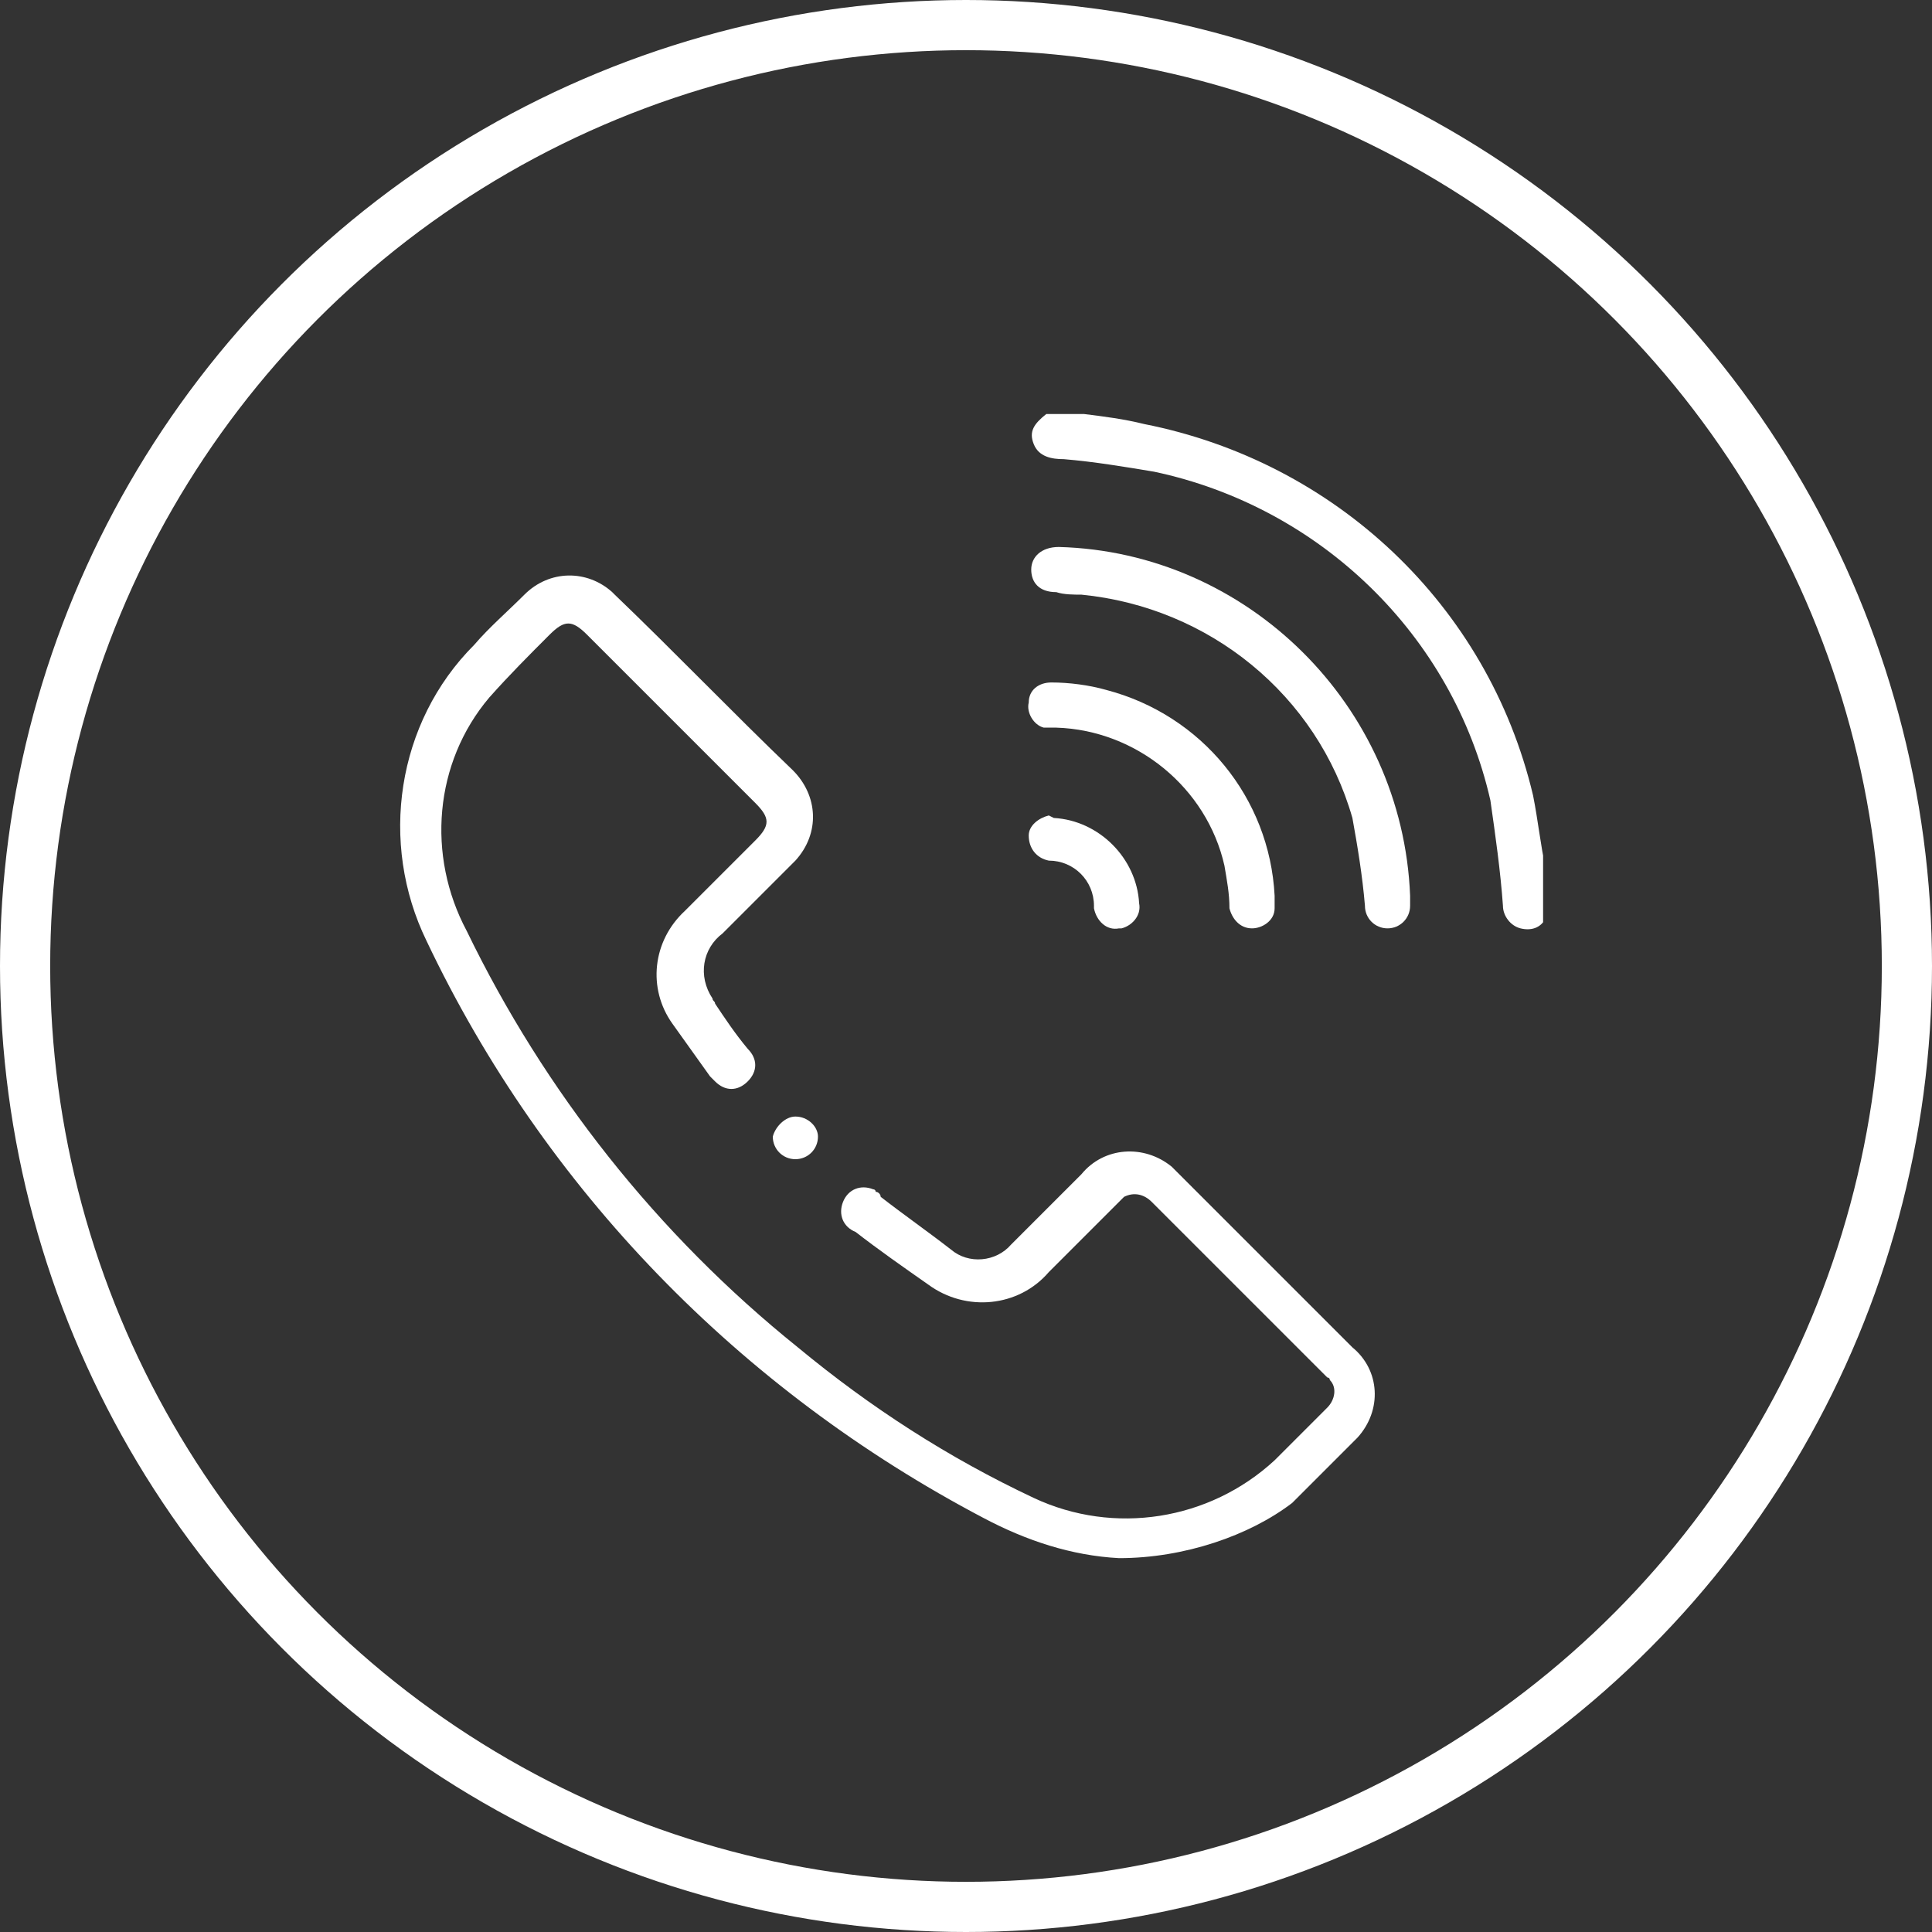 <?xml version="1.0" encoding="utf-8"?>
<!-- Generator: Adobe Illustrator 25.3.1, SVG Export Plug-In . SVG Version: 6.00 Build 0)  -->
<svg version="1.1" id="Capa_1" xmlns="http://www.w3.org/2000/svg" xmlns:xlink="http://www.w3.org/1999/xlink" x="0px" y="0px"
	 viewBox="0 0 77 77" style="enable-background:new 0 0 77 77;" xml:space="preserve">
<rect x="0" y="0" width="77" height="77" fill="#333333" stroke="none"/>
<style type="text/css">
	.st0{fill:none;}
	.st1{fill:none;stroke:#FFFFFF;stroke-width:2;}
	.st2{clip-path:url(#SVGID_2_);}
	.st3{fill:#FFFFFF;}
</style>
<g id="Grupo_1811">
	<g id="Elipse_6">
		<circle class="st0" cx="38.5" cy="38.5" r="38.5"/>
		<circle class="st1" cx="38.5" cy="38.5" r="37.5"/>
	</g>
	<g id="Grupo_1805">
		<g>
			<defs>
				<rect id="SVGID_1_" x="15.9" y="16.5" width="45.6" height="45.6"/>
			</defs>
			<clipPath id="SVGID_2_">
				<use xlink:href="#SVGID_1_"  style="overflow:visible;"/>
			</clipPath>
			<g class="st2">
				<g id="Grupo_1804">
					<path id="Trazado_4350" class="st3" d="M43.2,16.5c0.8,0.1,1.6,0.2,2.4,0.4c7.6,1.5,13.7,7.2,15.5,14.8c0.2,1,0.3,2,0.5,2.9
						c0,0.1,0,0.2,0.1,0.3v1.6l-0.1,0.1c-0.2,0.4-0.6,0.5-1,0.4c-0.4-0.1-0.7-0.5-0.7-0.9c-0.1-1.4-0.3-2.8-0.5-4.2
						c-1.5-6.6-6.8-11.7-13.4-13.1c-1.2-0.2-2.4-0.4-3.6-0.5c-0.5,0-1-0.1-1.2-0.6s0-0.8,0.5-1.2L43.2,16.5z"/>
					<path id="Trazado_4351" class="st3" d="M44.6,62.1c-1.9-0.1-3.7-0.7-5.4-1.6C29.5,55.4,21.7,47.4,17,37.5
						c-1.9-3.9-1.2-8.7,1.9-11.8c0.6-0.7,1.3-1.3,2-2c1-1,2.5-1,3.5-0.1c0,0,0,0,0,0c0,0,0.1,0.1,0.1,0.1c2.4,2.3,4.7,4.7,7.1,7
						c1,1,1.1,2.5,0.1,3.6c0,0-0.1,0.1-0.1,0.1l-2.8,2.8c-0.8,0.6-1,1.7-0.4,2.6c0,0,0,0,0,0c0,0.1,0.1,0.1,0.1,0.2
						c0.4,0.6,0.8,1.2,1.3,1.8c0.4,0.4,0.4,0.9,0,1.3s-0.9,0.4-1.3,0l0,0c-0.1-0.1-0.1-0.1-0.2-0.2c-0.5-0.7-1-1.4-1.5-2.1
						c-1-1.4-0.8-3.3,0.5-4.5l2.8-2.8c0.6-0.6,0.6-0.9,0-1.5l-6.7-6.7c-0.6-0.6-0.9-0.6-1.5,0c-0.8,0.8-1.6,1.6-2.4,2.5
						c-2.2,2.6-2.5,6.3-0.9,9.3c3.1,6.4,7.6,12.1,13.2,16.6c2.9,2.4,6,4.4,9.4,6c3.2,1.5,7,0.9,9.6-1.5c0.7-0.7,1.4-1.4,2.1-2.1
						c0.3-0.3,0.4-0.8,0.1-1.1c0,0,0,0,0,0c0-0.1-0.1-0.1-0.1-0.1l-7-7c-0.3-0.3-0.7-0.4-1.1-0.2l-0.2,0.2l-2.8,2.8
						c-1.2,1.4-3.3,1.6-4.8,0.5c-1-0.7-2-1.4-2.9-2.1c-0.5-0.2-0.7-0.7-0.5-1.2s0.7-0.7,1.2-0.5c0,0,0.1,0,0.1,0.1
						c0.1,0,0.2,0.1,0.2,0.2c0.9,0.7,1.9,1.4,2.8,2.1c0.7,0.6,1.8,0.5,2.4-0.2c0,0,0,0,0,0l2.8-2.8c0.9-1.1,2.5-1.2,3.6-0.3
						c0,0,0,0,0,0c0.1,0.1,0.2,0.2,0.3,0.3l6.9,6.9c1.1,0.9,1.2,2.5,0.2,3.6c-0.1,0.1-0.2,0.2-0.3,0.3c-0.8,0.8-1.5,1.5-2.3,2.3
						C49.8,61.2,47.2,62.1,44.6,62.1"/>
					<path id="Trazado_4352" class="st3" d="M56.2,35.7v0.4c0,0.5-0.4,0.9-0.9,0.9c-0.5,0-0.9-0.4-0.9-0.9c-0.1-1.2-0.3-2.4-0.5-3.5
						c-1.4-4.9-5.7-8.4-10.8-8.9c-0.3,0-0.7,0-1-0.1c-0.7,0-1-0.4-1-0.9s0.4-0.9,1.1-0.9C49.7,22,55.9,28.1,56.2,35.7"/>
					<path id="Trazado_4353" class="st3" d="M50.8,35.7c0,0.2,0,0.4,0,0.5c0,0.5-0.5,0.8-0.9,0.8c-0.5,0-0.8-0.4-0.9-0.8
						c0-0.6-0.1-1.1-0.2-1.7c-0.7-3.1-3.5-5.4-6.7-5.5c-0.2,0-0.4,0-0.5,0c-0.4-0.1-0.7-0.6-0.6-1c0-0.5,0.4-0.8,0.9-0.8
						c0,0,0,0,0,0l0,0c0.7,0,1.5,0.1,2.2,0.3C47.9,28.5,50.6,31.8,50.8,35.7"/>
					<path id="Trazado_4354" class="st3" d="M42,32.6c1.8,0.1,3.3,1.6,3.4,3.4c0.1,0.5-0.3,0.9-0.7,1h-0.1c-0.5,0.1-0.9-0.3-1-0.8
						c0,0,0-0.1,0-0.1c0-1-0.8-1.8-1.8-1.8l0,0c-0.5-0.1-0.8-0.5-0.8-1c0-0.4,0.4-0.7,0.8-0.8L42,32.6"/>
					<path id="Trazado_4355" class="st3" d="M31.7,44.5c0.5,0,0.9,0.4,0.9,0.8c0,0,0,0,0,0l0,0c0,0.5-0.4,0.9-0.9,0.9c0,0,0,0,0,0
						l0,0c-0.5,0-0.9-0.4-0.9-0.9C30.9,44.9,31.3,44.5,31.7,44.5C31.7,44.5,31.7,44.5,31.7,44.5L31.7,44.5"/>
				</g>
			</g>
		</g>
	</g>
</g>
</svg>
